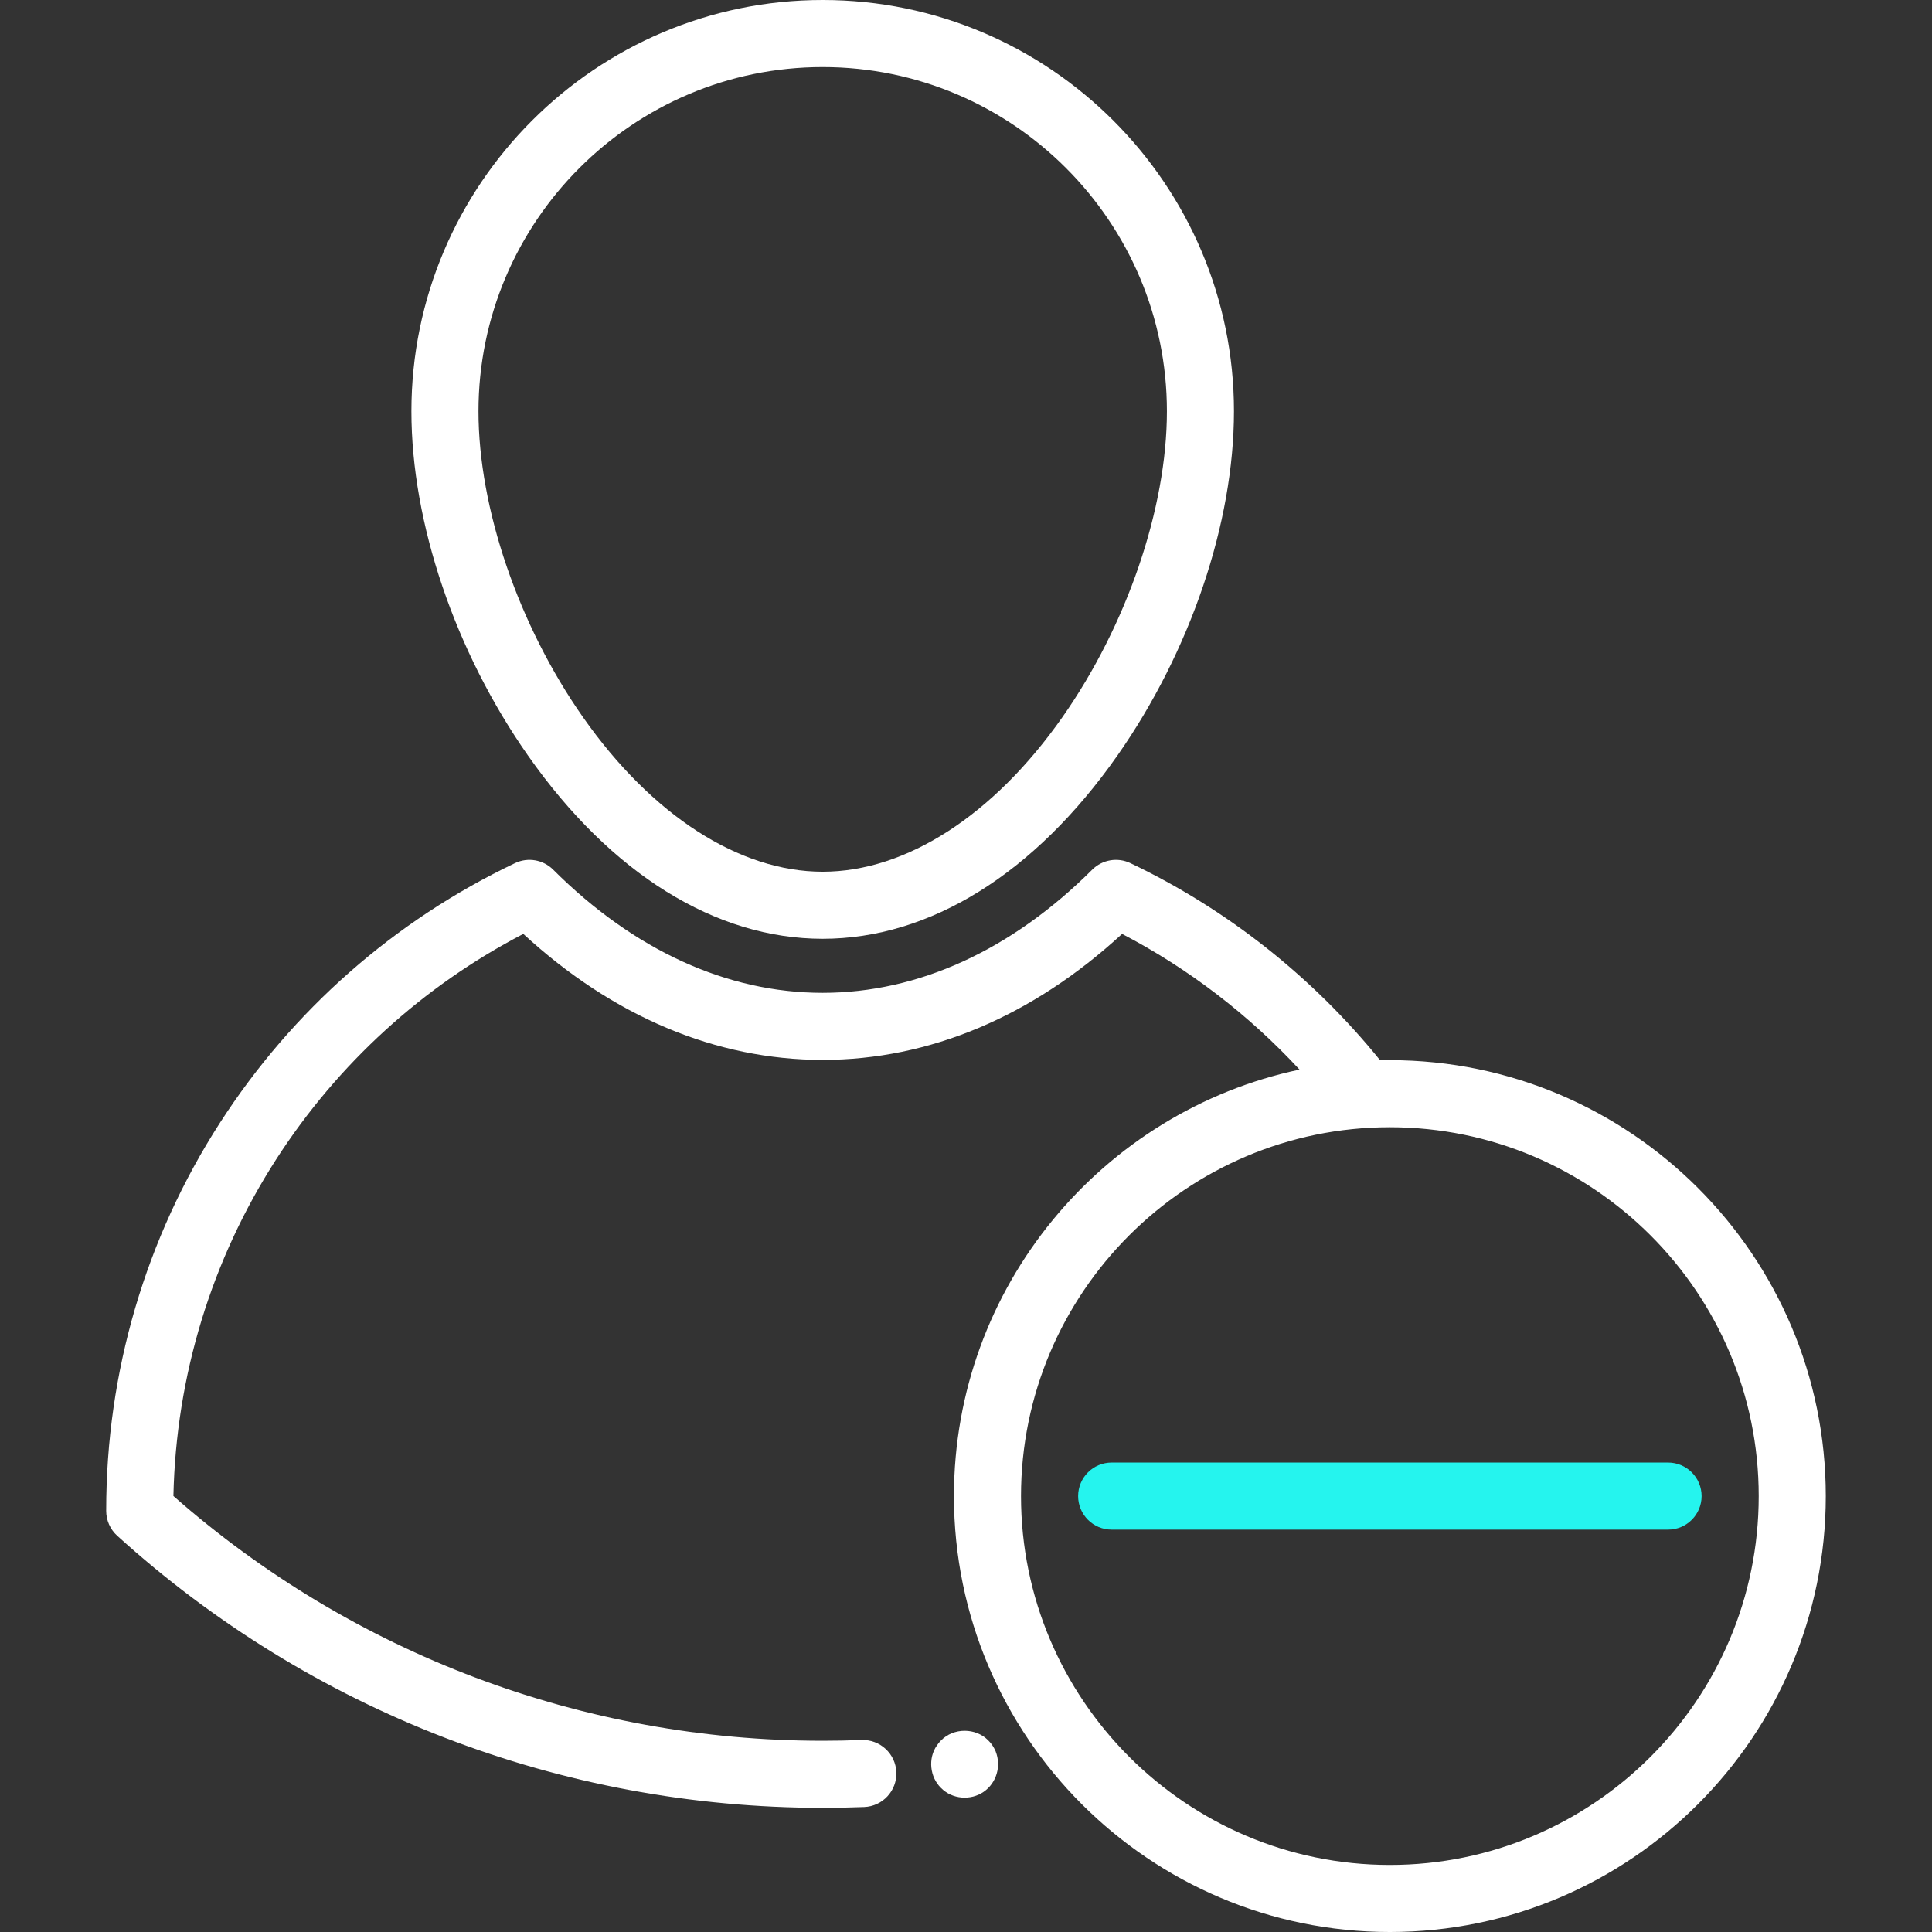 <?xml version="1.0" encoding="iso-8859-1"?>
<!-- Generator: Adobe Illustrator 19.0.0, SVG Export Plug-In . SVG Version: 6.00 Build 0)  -->
<svg version="1.1" id="Layer_1" xmlns="http://www.w3.org/2000/svg" xmlns:xlink="http://www.w3.org/1999/xlink" x="0px" y="0px"
	 viewBox="0 0 432.116 432.116" style="enable-background:new 0 0 432.116 432.116;" xml:space="preserve">
<rect x="0" y="0" width="432.116" height="432.116" fill="#333333" stroke="none"/>
<g>
	<g>
		<g>
			<path style="fill:#FFFFFF;" d="M184.005,209.972c23.96,0,47.357-14.538,65.881-40.936c16.347-23.296,26.106-52.099,26.106-77.048
				C275.993,41.266,234.727,0,184.005,0S92.017,41.266,92.017,91.988c0,24.949,9.759,53.752,26.107,77.048
				C136.648,195.434,160.046,209.972,184.005,209.972z M184.005,15c42.451,0,76.988,34.537,76.988,76.988
				c0,21.655-8.96,47.876-23.385,68.432c-15.408,21.958-34.946,34.552-53.603,34.552c-18.657,0-38.194-12.594-53.603-34.552
				c-14.424-20.556-23.385-46.778-23.385-68.432C107.017,49.537,141.554,15,184.005,15z"/>
			<path style="fill:#FFFFFF;" d="M222.689,391.718c-0.079-0.186-0.06-0.139-0.026-0.055c-0.38-0.881-0.915-1.706-1.604-2.375
				c-2.816-2.897-7.785-2.9-10.6,0c-0.35,0.34-0.66,0.72-0.93,1.14c-2,2.859-1.562,7.038,0.93,9.46
				c2.491,2.562,6.674,2.889,9.582,0.854c2.861-2.002,3.938-5.753,2.658-8.99C222.74,391.849,222.77,391.919,222.689,391.718z"/>
			<path style="fill:#FFFFFF;"  d="M310.861,237.118c-0.727,0-1.452,0.012-2.176,0.028c-15.062-18.626-34.3-33.831-55.87-44.1
				c-2.863-1.363-6.274-0.778-8.52,1.462c-18.07,18.023-38.919,27.55-60.293,27.55c-21.377,0-42.222-9.526-60.282-27.549
				c-2.247-2.242-5.659-2.827-8.522-1.463c-26.963,12.838-49.783,32.917-65.992,58.067c-16.652,25.836-25.454,55.811-25.454,86.684
				v0.13c0,2.116,0.894,4.134,2.462,5.556c43.279,39.249,99.316,60.864,157.788,60.864c3.088,0,6.209-0.061,9.277-0.18
				c4.139-0.161,7.364-3.646,7.203-7.785c-0.161-4.139-3.655-7.365-7.785-7.203c-2.874,0.111-5.799,0.168-8.695,0.168
				c-53.62,0-105.055-19.418-145.215-54.746c0.583-26.855,8.515-52.846,23.027-75.363c13.766-21.359,32.788-38.684,55.228-50.357
				c20.046,18.456,43.095,28.175,66.961,28.175c23.862,0,46.914-9.72,66.968-28.175c14.824,7.723,28.305,18.052,39.688,30.346
				c-44.099,9.33-77.296,48.553-77.296,95.389c0,53.762,43.738,97.5,97.5,97.5c53.762,0,97.5-43.738,97.5-97.5
				C408.363,280.854,364.624,237.118,310.861,237.118z M310.861,417.118c-45.491,0-82.5-37.009-82.5-82.5
				c0-45.491,37.009-82.5,82.5-82.5c45.491,0,82.5,37.009,82.5,82.5C393.361,380.109,356.353,417.118,310.861,417.118z"/>
			<path style="fill:#25F4EE;"  d="M373.087,327.118H248.637c-4.142,0-7.5,3.358-7.5,7.5c0,4.142,3.358,7.5,7.5,7.5h124.451c4.142,0,7.5-3.358,7.5-7.5
				C380.587,330.476,377.229,327.118,373.087,327.118z"/>
		</g>
	</g>
</g>
<g>
</g>
<g>
</g>
<g>
</g>
<g>
</g>
<g>
</g>
<g>
</g>
<g>
</g>
<g>
</g>
<g>
</g>
<g>
</g>
<g>
</g>
<g>
</g>
<g>
</g>
<g>
</g>
<g>
</g>
</svg>
